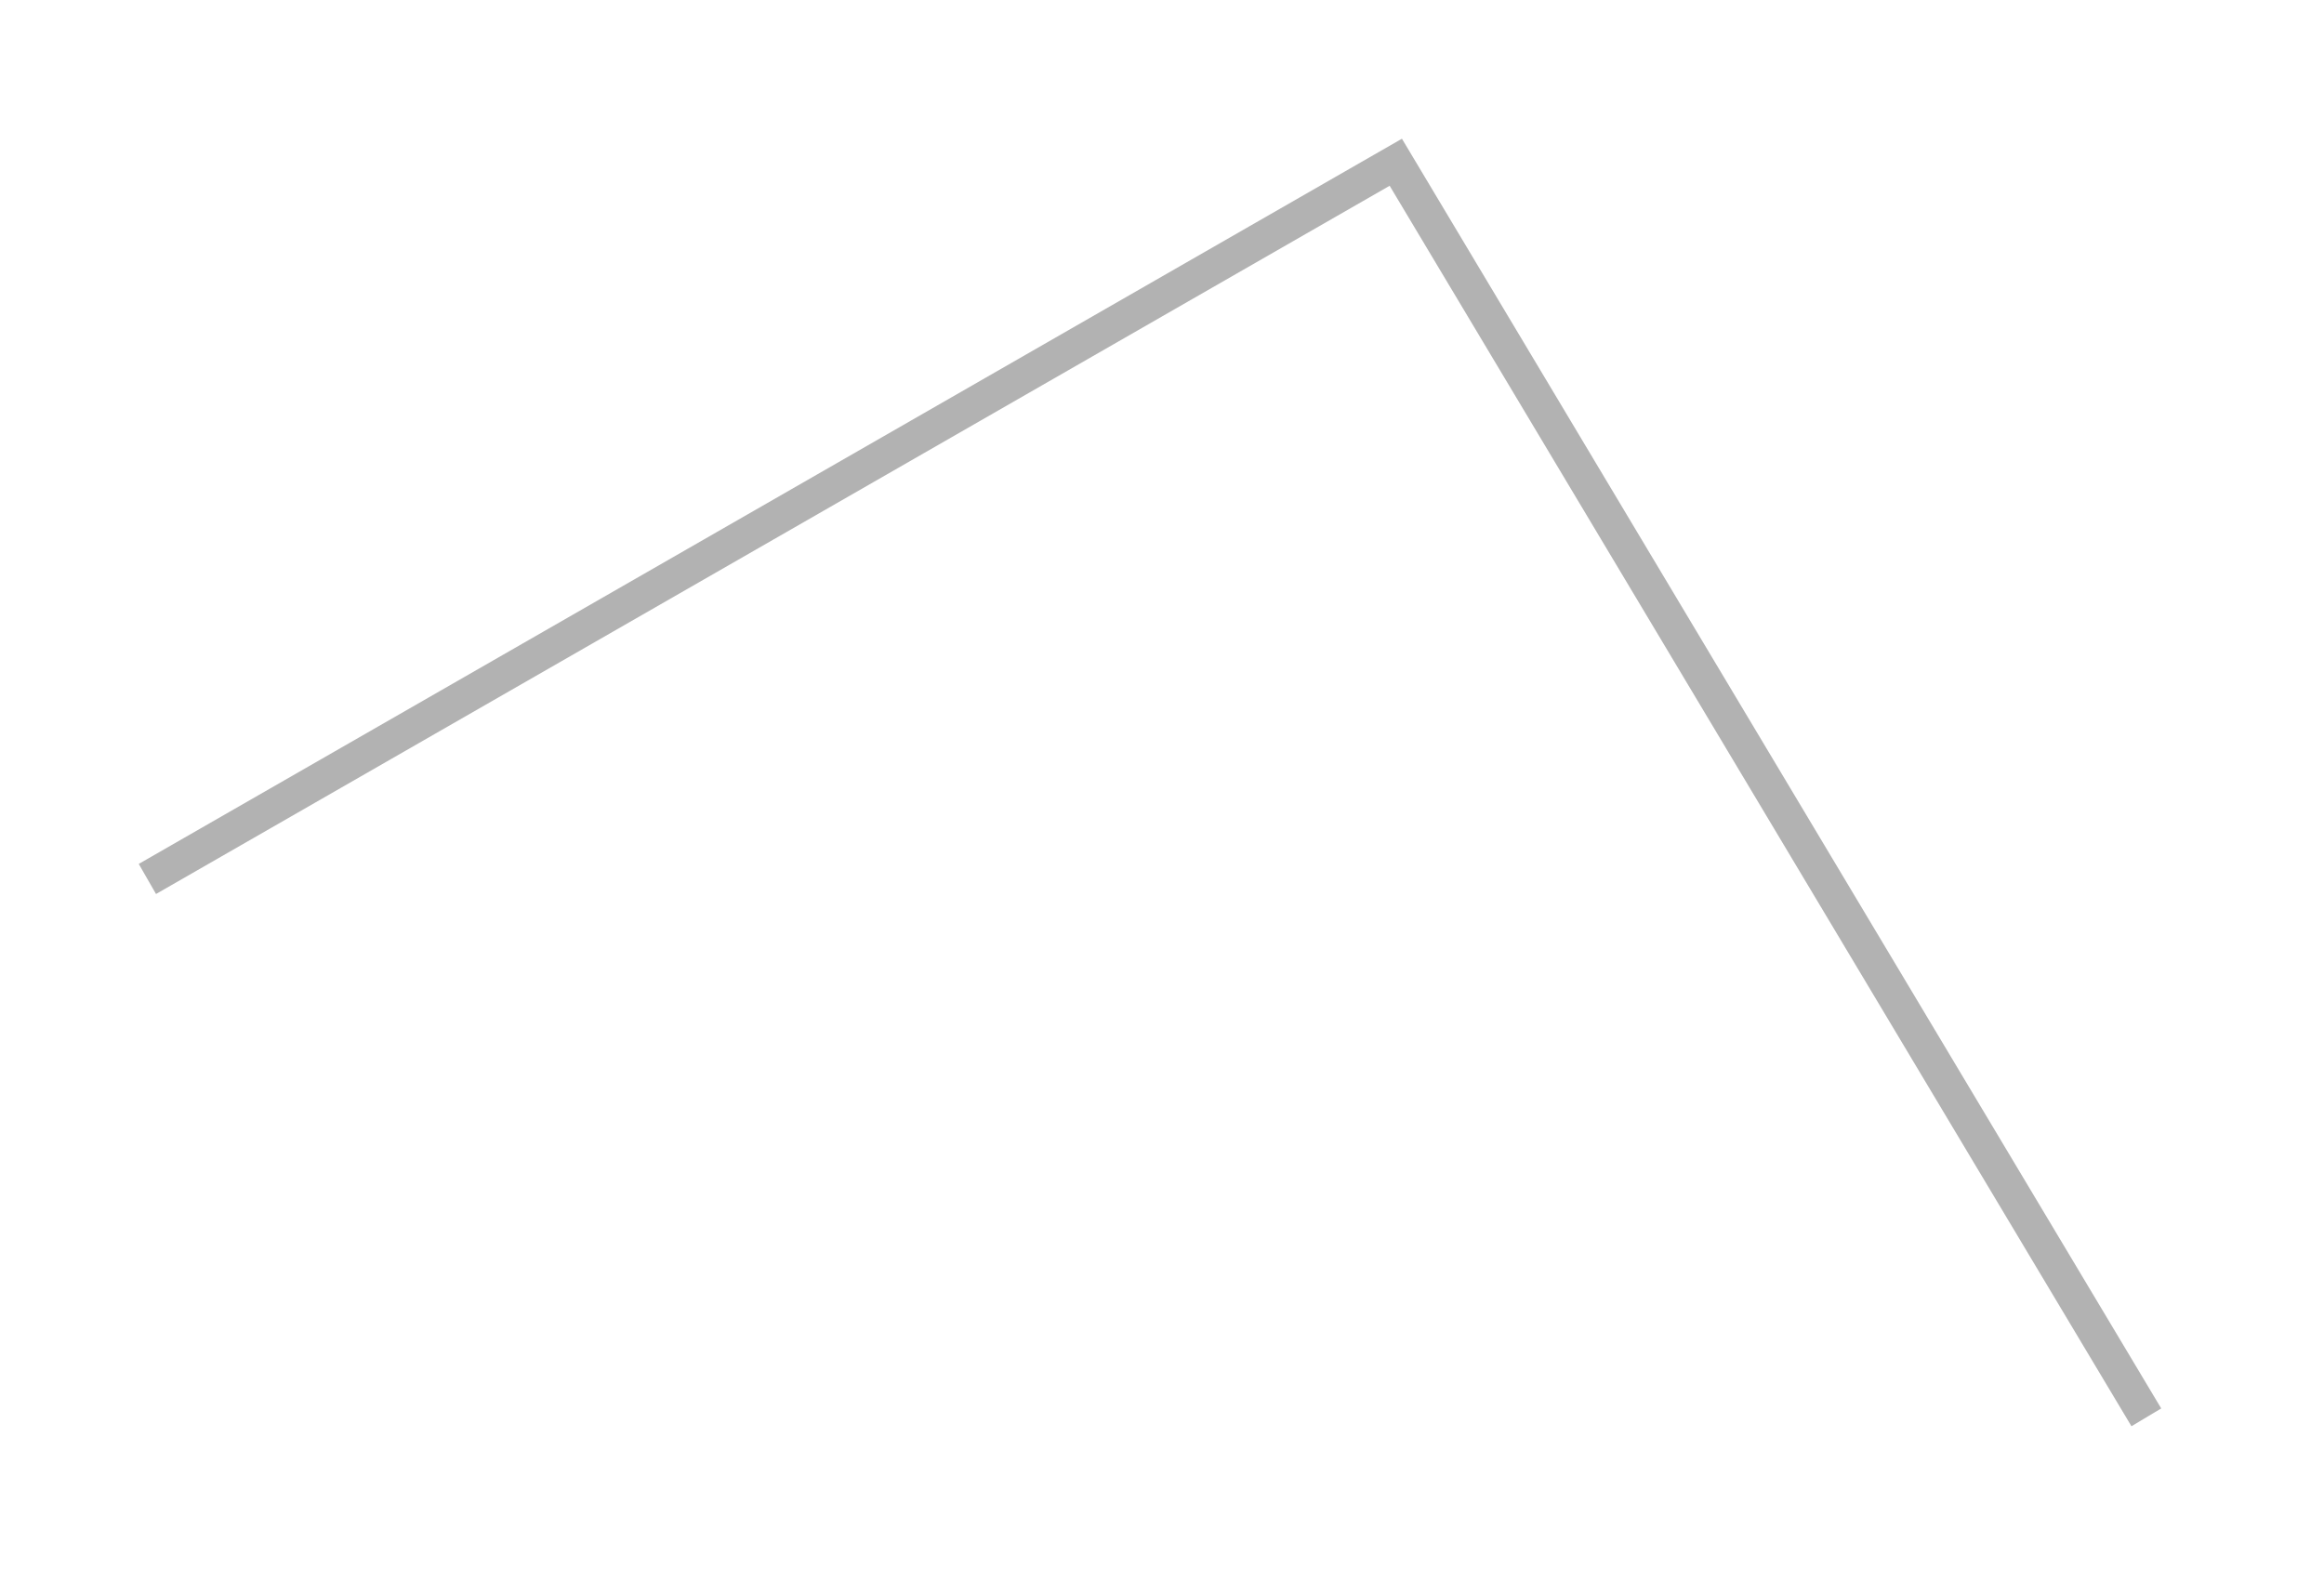 <svg preserveAspectRatio="none" width="100%" height="100%" overflow="visible" style="display: block;" viewBox="0 0 67 46" fill="none" xmlns="http://www.w3.org/2000/svg">
<g id="Line 3" filter="url(#filter0_d_1317_375)">
<path d="M4.249 21.343L40.24 0.678L61.878 36.866" stroke="#B2B2B2"/>
</g>
<defs>
<filter id="filter0_d_1317_375" x="4.47035e-08" y="0" width="66.307" height="45.123" filterUnits="userSpaceOnUse" color-interpolation-filters="sRGB">
<feFlood flood-opacity="0" result="BackgroundImageFix"/>
<feColorMatrix in="SourceAlpha" type="matrix" values="0 0 0 0 0 0 0 0 0 0 0 0 0 0 0 0 0 0 127 0" result="hardAlpha"/>
<feOffset dy="4"/>
<feGaussianBlur stdDeviation="2"/>
<feComposite in2="hardAlpha" operator="out"/>
<feColorMatrix type="matrix" values="0 0 0 0 0 0 0 0 0 0 0 0 0 0 0 0 0 0 0.25 0"/>
<feBlend mode="normal" in2="BackgroundImageFix" result="effect1_dropShadow_1317_375"/>
<feBlend mode="normal" in="SourceGraphic" in2="effect1_dropShadow_1317_375" result="shape"/>
</filter>
</defs>
</svg>
